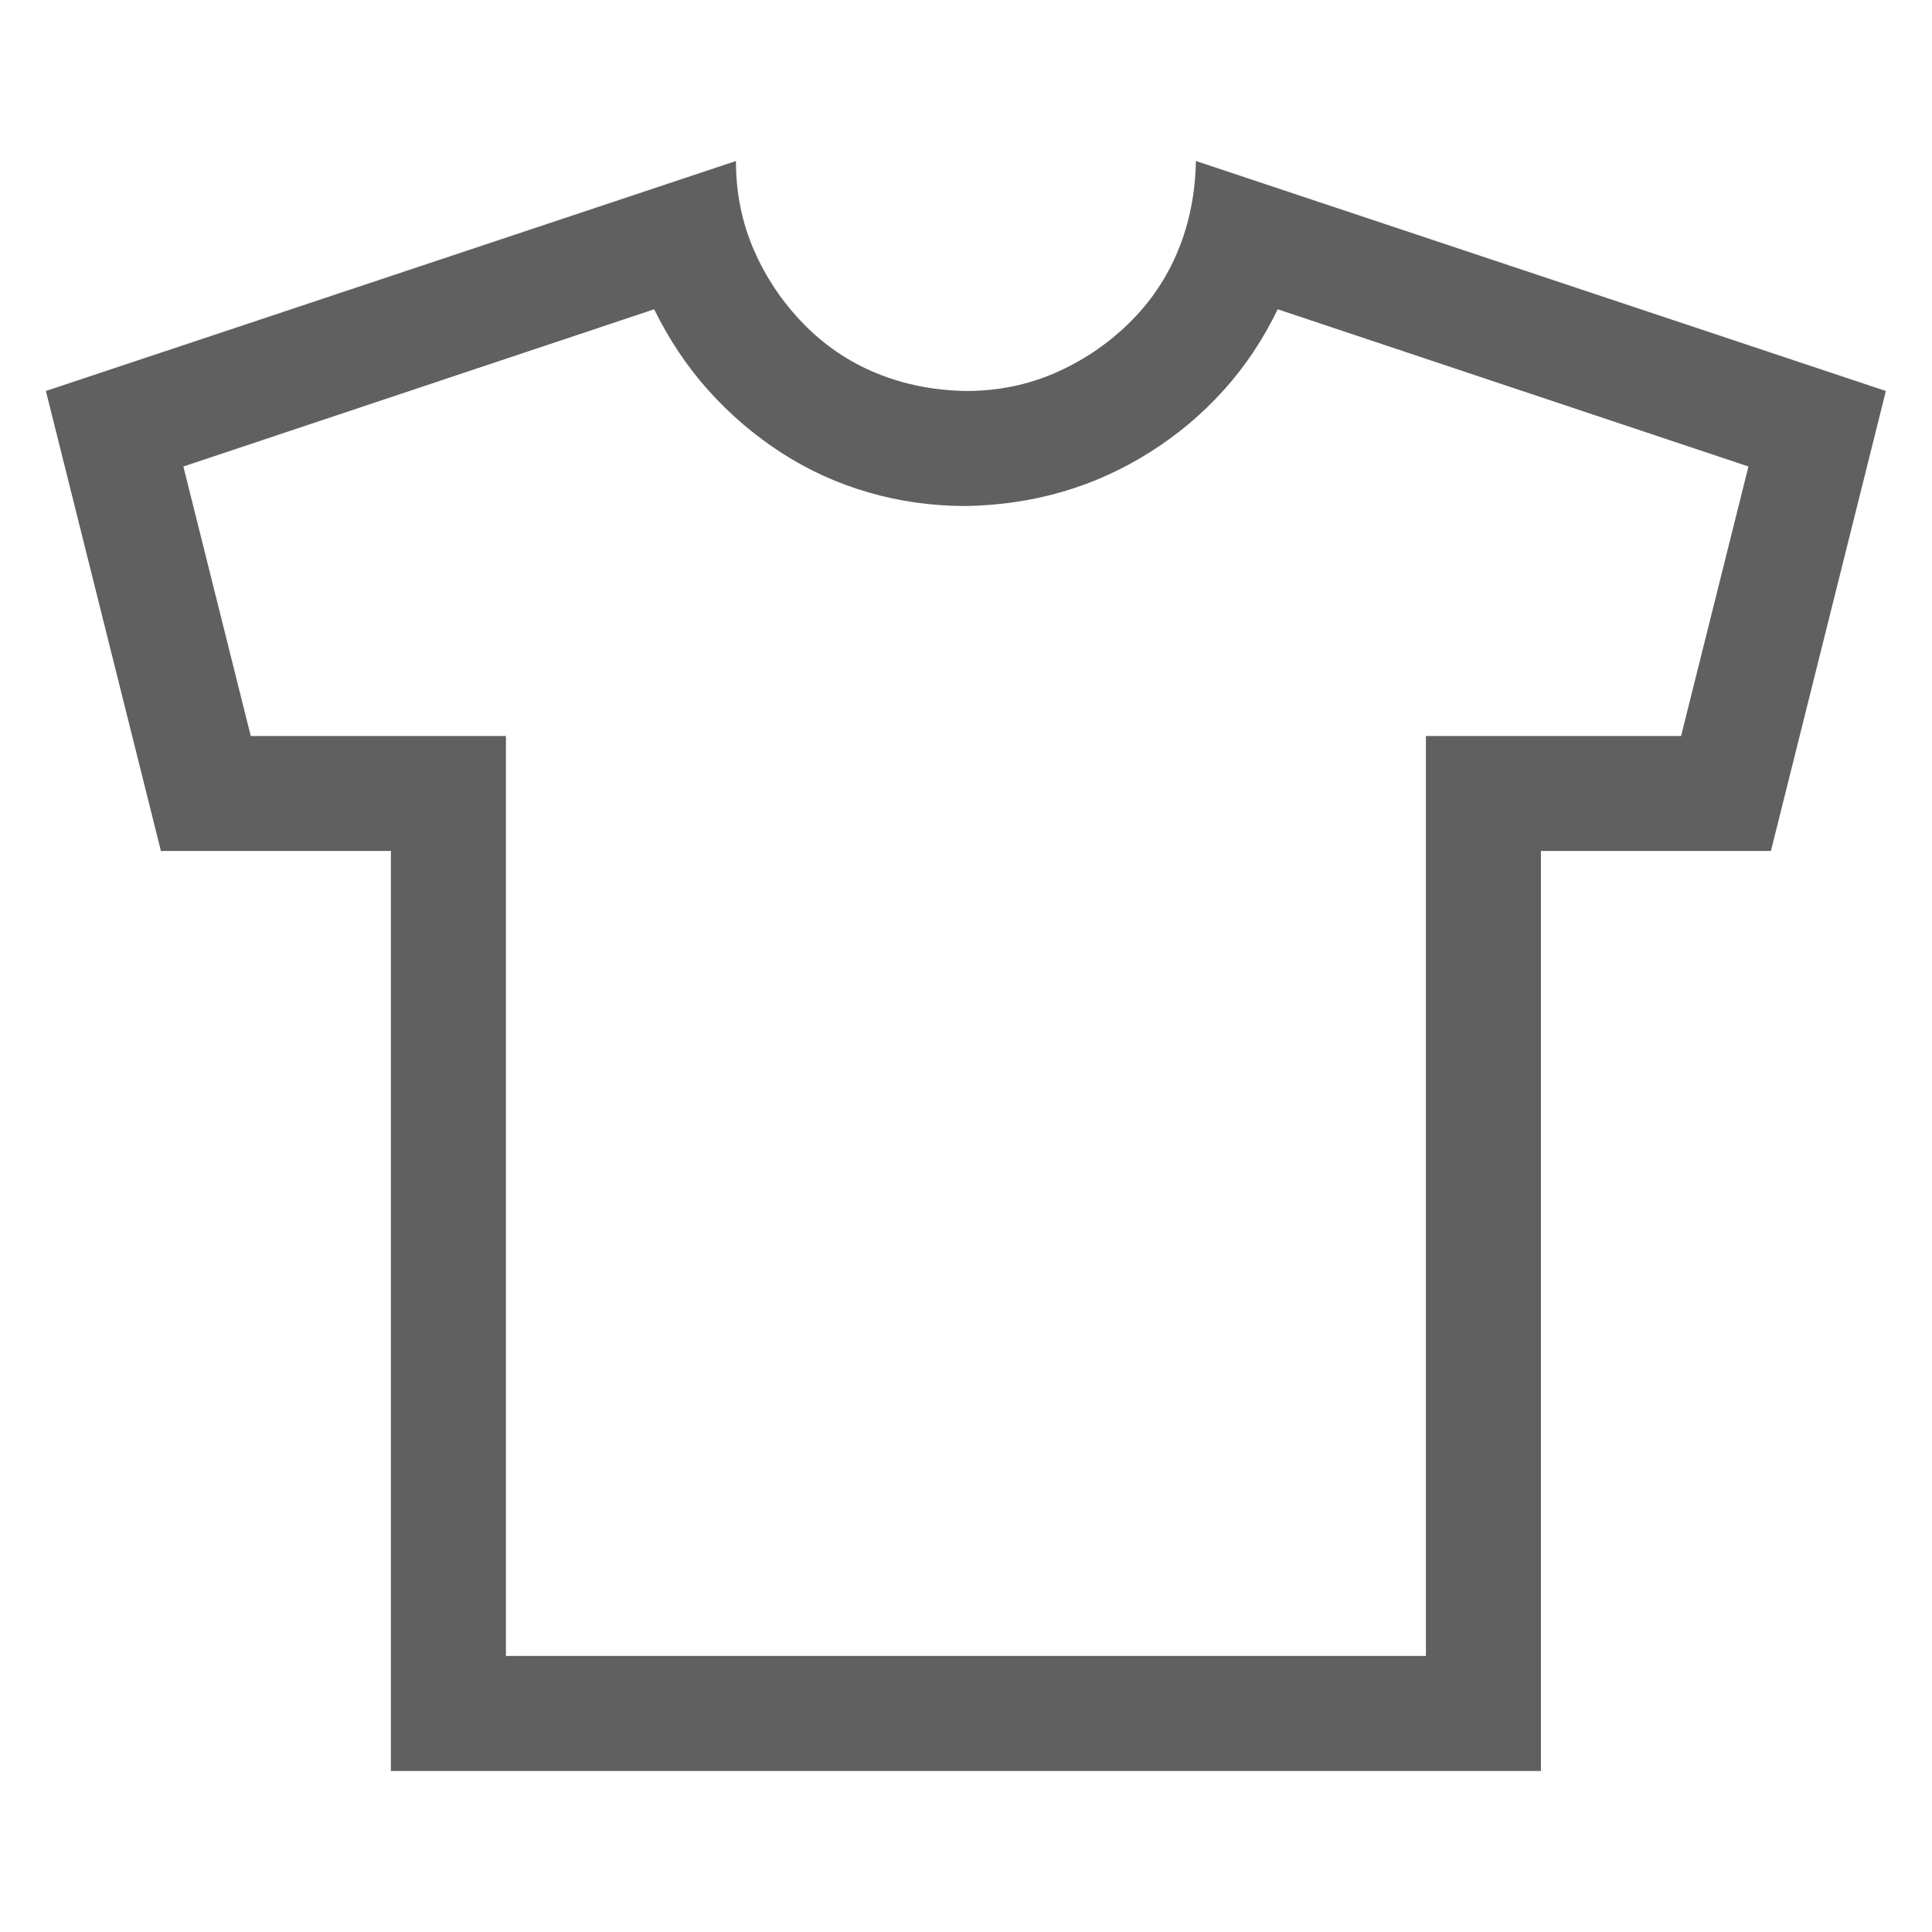 <svg width="24" height="24" viewBox="0 0 24 24" fill="none" xmlns="http://www.w3.org/2000/svg">
<path d="M23.427 4.857L21.999 10.571H19.142V22H4.856V10.571H1.999L0.57 4.857L9.142 2C9.142 2.394 9.216 2.763 9.365 3.105C9.514 3.447 9.718 3.752 9.979 4.02C10.239 4.288 10.541 4.493 10.883 4.634C11.225 4.775 11.597 4.85 11.999 4.857C12.393 4.857 12.761 4.783 13.104 4.634C13.446 4.485 13.751 4.281 14.019 4.02C14.287 3.76 14.491 3.458 14.633 3.116C14.774 2.774 14.849 2.402 14.856 2L23.427 4.857ZM21.72 5.795L15.872 3.842C15.693 4.214 15.47 4.548 15.202 4.846C14.934 5.144 14.629 5.4 14.287 5.616C13.945 5.832 13.584 5.996 13.204 6.107C12.825 6.219 12.423 6.278 11.999 6.286C11.582 6.286 11.18 6.23 10.793 6.118C10.407 6.007 10.046 5.843 9.711 5.627C9.376 5.411 9.075 5.155 8.807 4.857C8.539 4.56 8.312 4.221 8.126 3.842L2.278 5.795L3.115 9.143H6.285V20.571H17.713V9.143H20.883L21.72 5.795Z" fill="#606060"/>
</svg>

